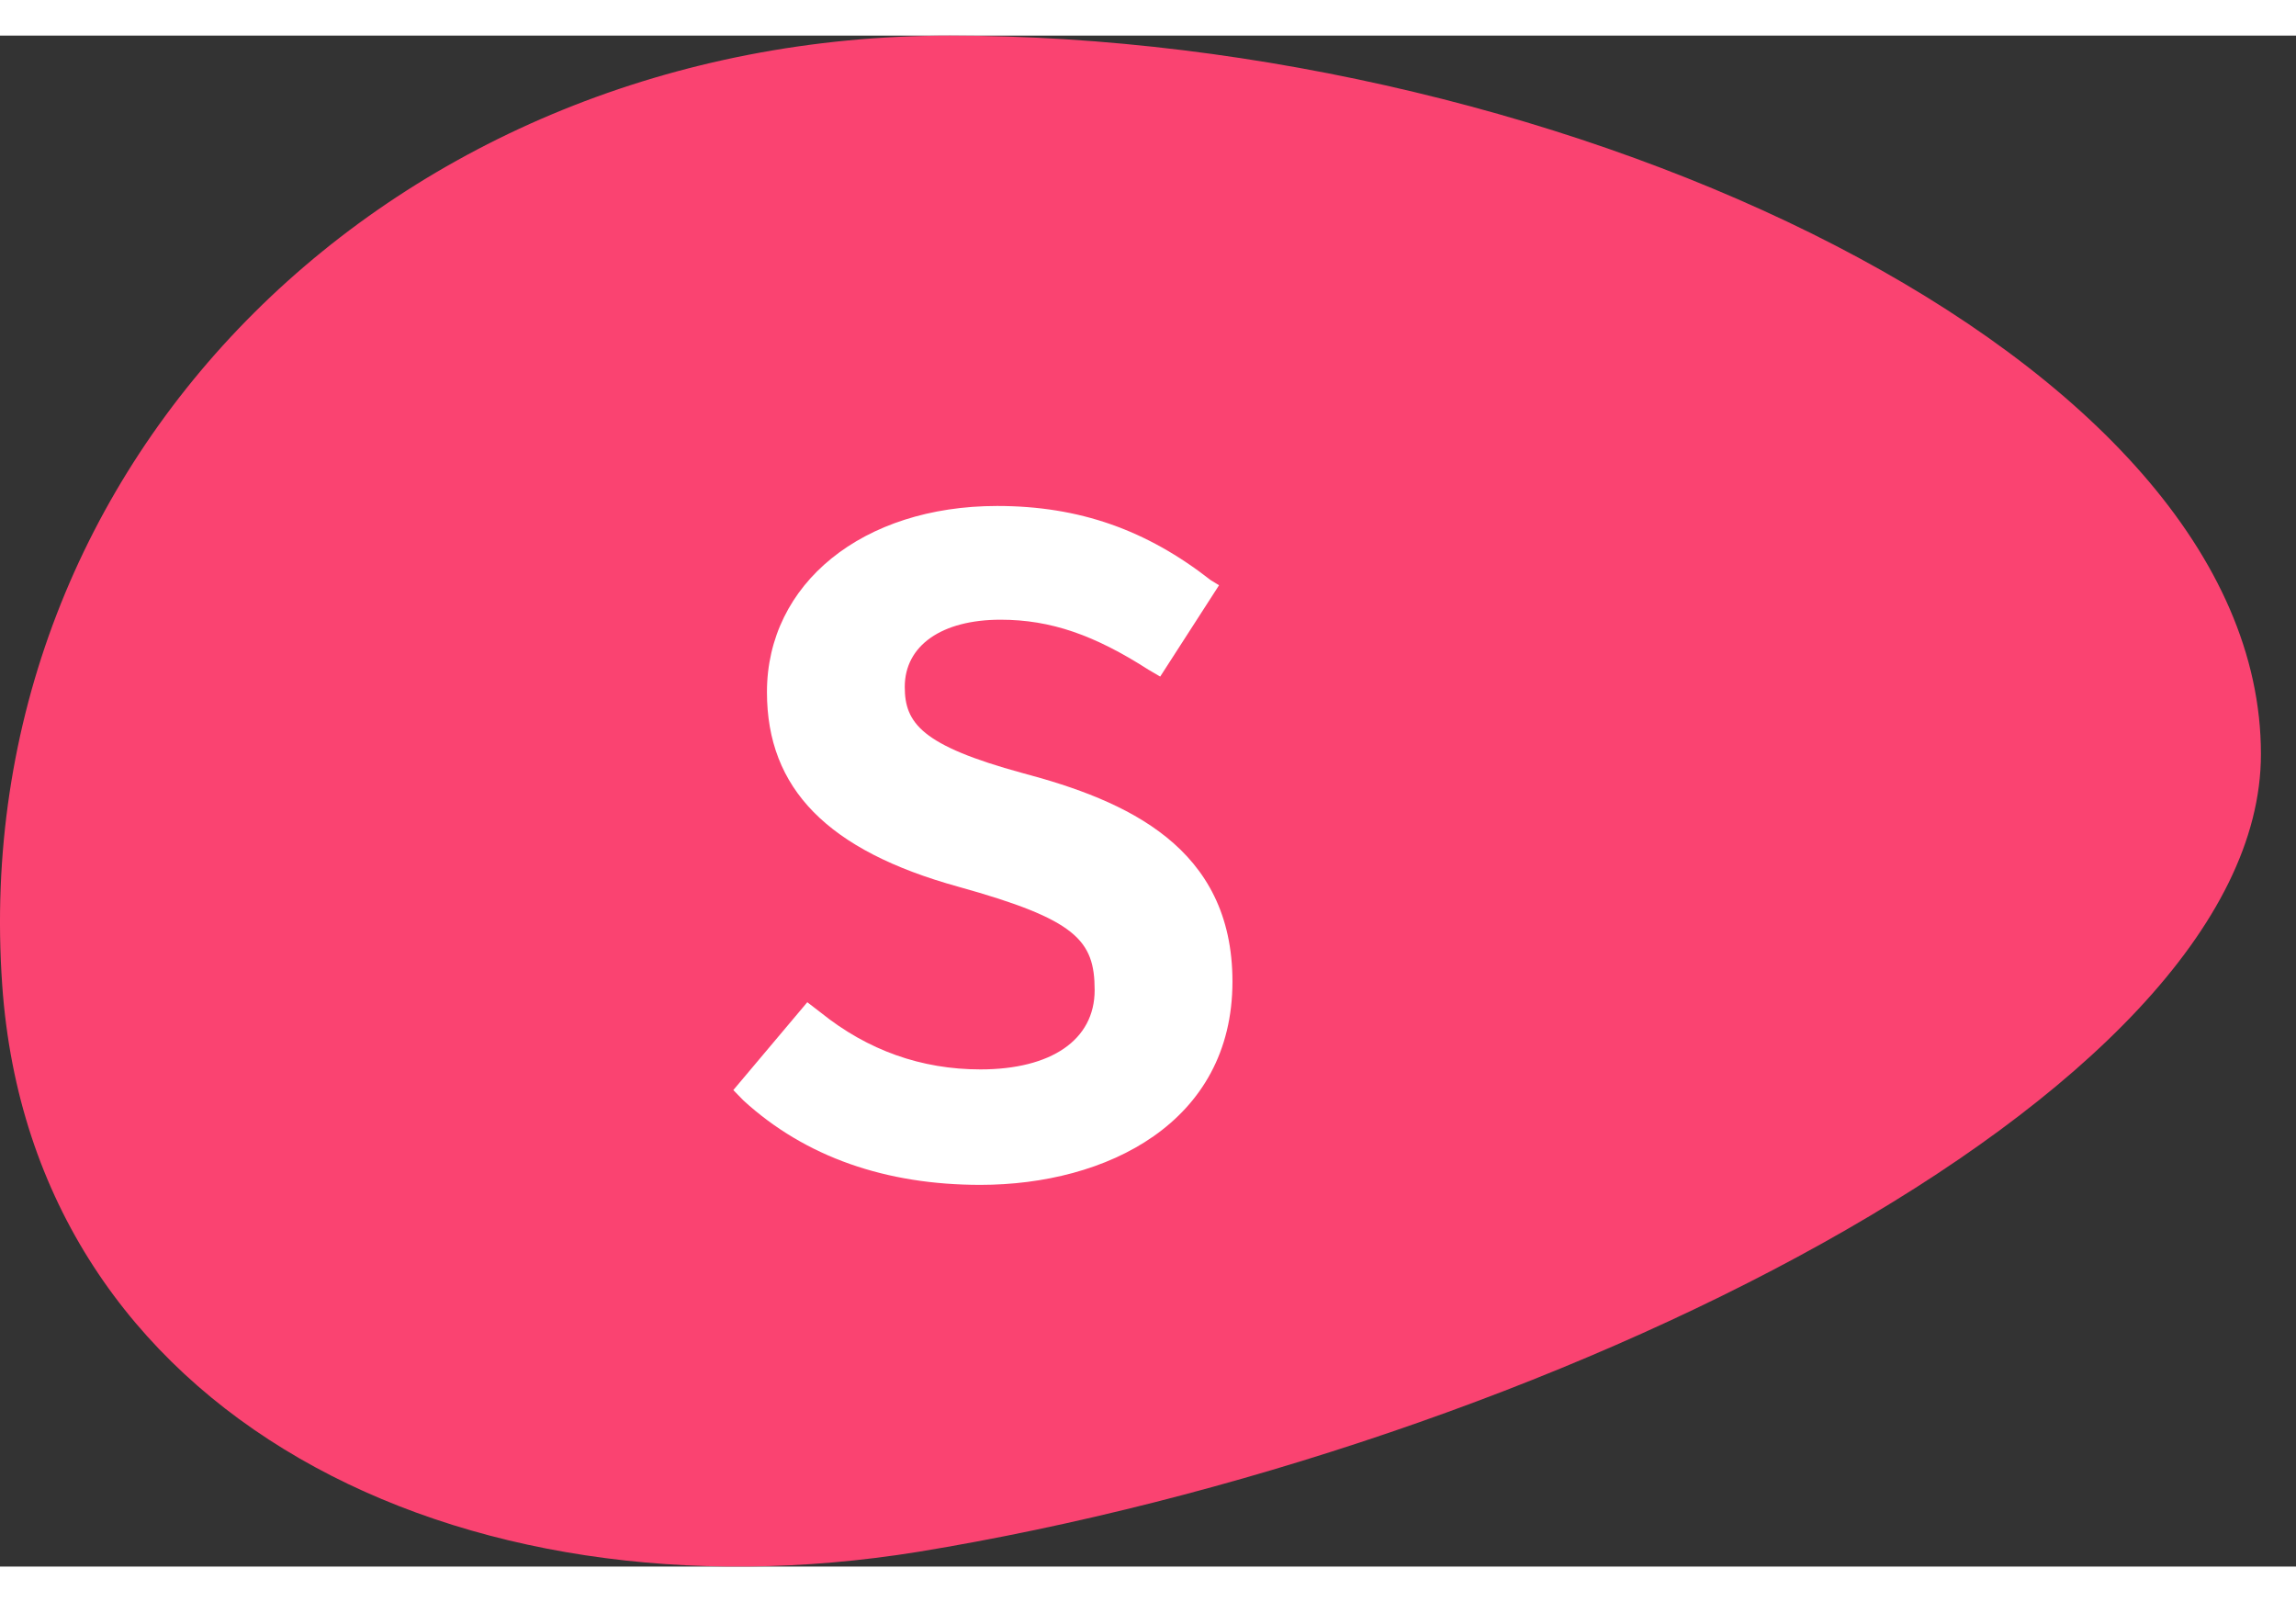 <svg fill="none" height="30" viewBox="0 0 51 34" width="43" xmlns="http://www.w3.org/2000/svg">
<rect x="0" y="0" width="51" height="34" fill="#333333" stroke="none"/>
<path d="M50.221 15.957C50.221 23.571 34.169 31.416 20.394 33.673C10.203 35.319 0.721 30.689 0.049 21.084C-0.772 9.375 8.785 0 21.104 0C34.729 0 50.221 7.117 50.221 15.957Z" fill="#FA4371"></path>
<path d="M22.71 16.377C20.47 15.765 20.097 15.268 20.097 14.464C20.097 13.546 20.918 12.972 22.225 12.972C23.345 12.972 24.315 13.316 25.51 14.082L25.771 14.235L27.078 12.207L26.891 12.092C25.472 10.982 23.979 10.446 22.15 10.446C19.163 10.446 17.036 12.168 17.036 14.579C17.036 16.722 18.38 18.099 21.291 18.903C23.904 19.63 24.315 20.089 24.315 21.199C24.315 22.308 23.345 22.959 21.777 22.959C20.47 22.959 19.276 22.538 18.23 21.696L17.932 21.467L16.289 23.418L16.513 23.648C17.894 24.911 19.686 25.523 21.777 25.523C24.576 25.523 27.376 24.145 27.376 21.008C27.376 18.023 25.024 16.99 22.71 16.377Z" fill="white"></path>
</svg>